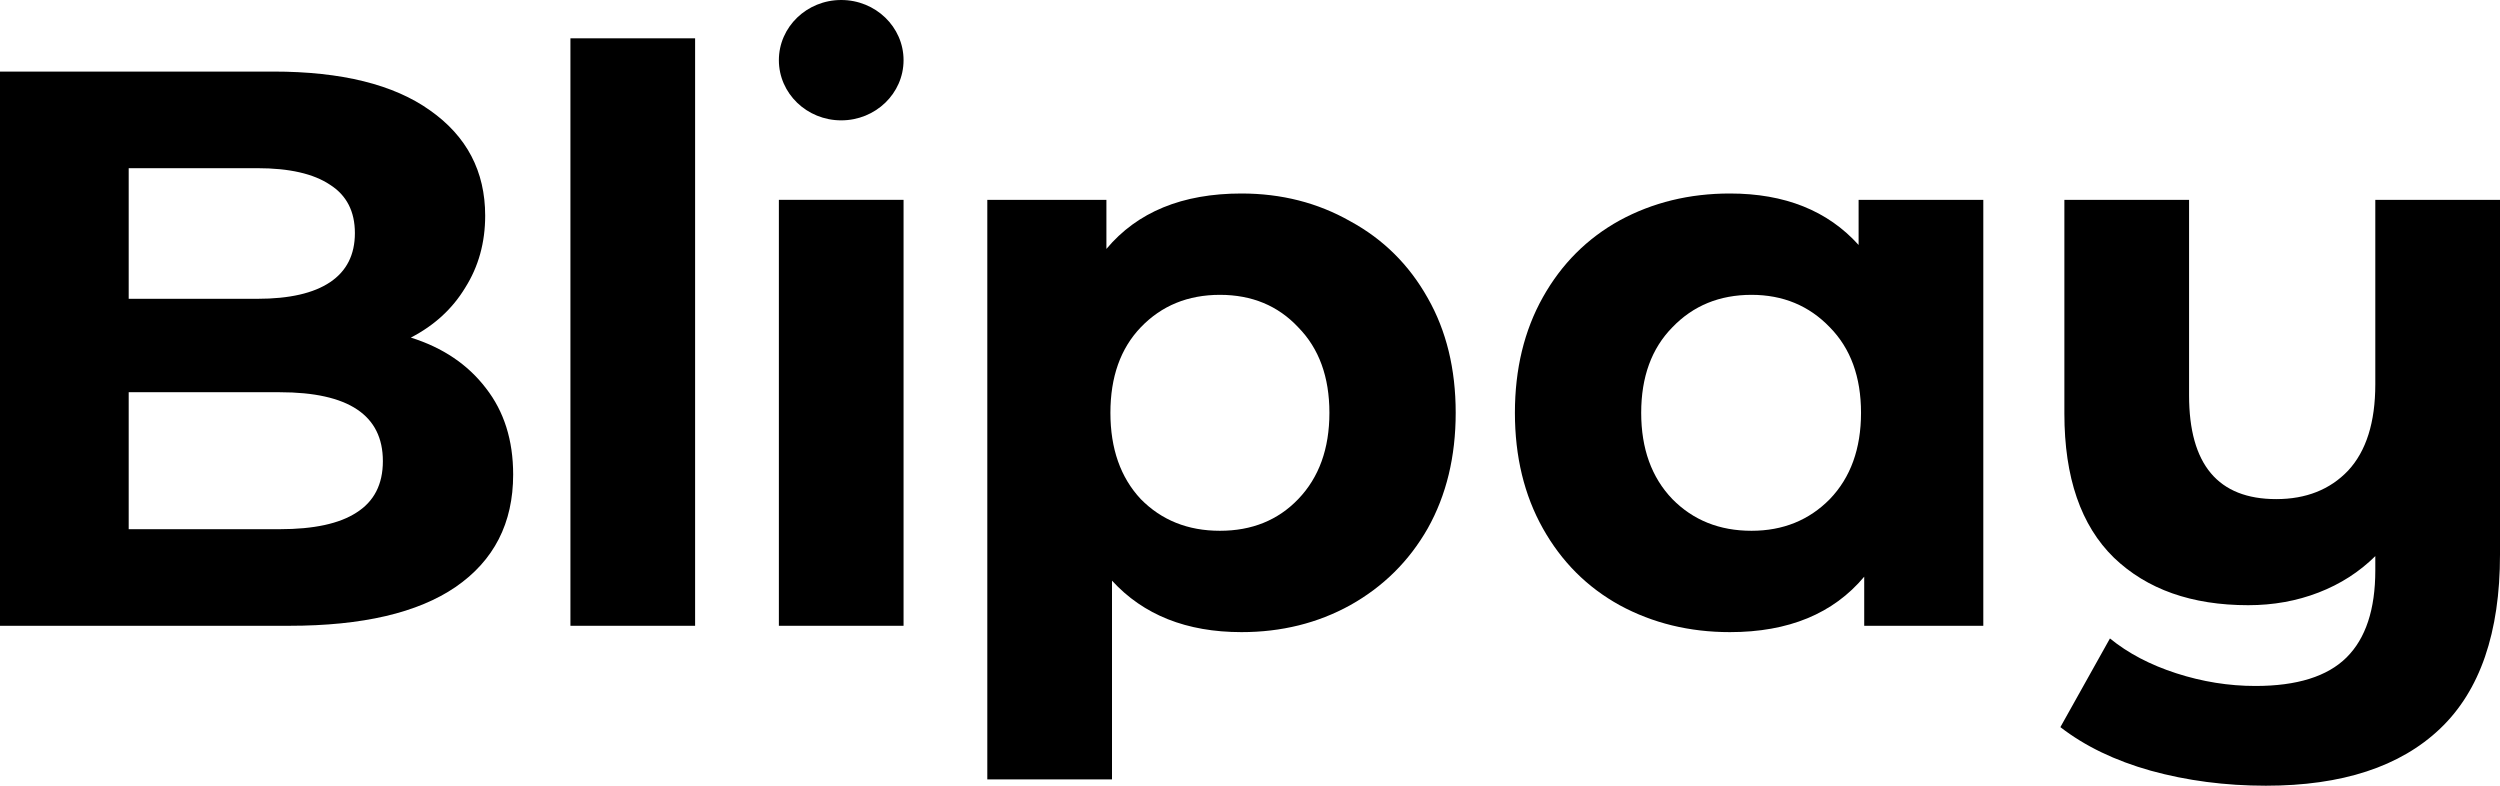 <svg width="140" height="44" viewBox="0 0 140 44" fill="none" xmlns="http://www.w3.org/2000/svg">
<path d="M47.108 0C45.181 0 43.617 1.509 43.617 3.37C43.617 5.231 45.181 6.74 47.108 6.74C49.035 6.74 50.599 5.231 50.599 3.37C50.599 1.509 49.035 0 47.108 0Z" fill="black"/>
<path d="M31.944 2.146H38.926V35.044H31.944V2.146Z" fill="black"/>
<path fill-rule="evenodd" clip-rule="evenodd" d="M23.007 18.905C24.798 19.467 26.2 20.413 27.215 21.743C28.229 23.044 28.737 24.654 28.737 26.576C28.737 29.295 27.662 31.394 25.514 32.871C23.395 34.32 20.292 35.044 16.203 35.044H0V4.008H15.308C19.128 4.008 22.052 4.733 24.081 6.181C26.14 7.629 27.17 9.595 27.17 12.078C27.17 13.585 26.797 14.93 26.051 16.112C25.335 17.295 24.32 18.226 23.007 18.905ZM7.207 9.418V16.733H14.413C16.203 16.733 17.561 16.423 18.486 15.802C19.411 15.181 19.874 14.265 19.874 13.053C19.874 11.841 19.411 10.94 18.486 10.349C17.561 9.728 16.203 9.418 14.413 9.418H7.207ZM15.666 29.635C17.576 29.635 19.009 29.325 19.963 28.704C20.948 28.083 21.441 27.123 21.441 25.822C21.441 23.25 19.516 21.965 15.666 21.965H7.207V29.635H15.666Z" fill="black"/>
<path d="M50.599 11.191H43.617V35.044H50.599V11.191Z" fill="black"/>
<path fill-rule="evenodd" clip-rule="evenodd" d="M69.523 10.836C71.761 10.836 73.791 11.354 75.611 12.388C77.461 13.393 78.908 14.827 79.953 16.689C80.997 18.521 81.519 20.664 81.519 23.117C81.519 25.571 80.997 27.729 79.953 29.591C78.908 31.423 77.461 32.857 75.611 33.891C73.791 34.896 71.761 35.399 69.523 35.399C66.45 35.399 64.033 34.438 62.272 32.517V43.645H55.289V11.191H61.959V13.94C63.69 11.871 66.211 10.836 69.523 10.836ZM68.315 29.724C70.105 29.724 71.567 29.133 72.701 27.95C73.865 26.738 74.447 25.127 74.447 23.117C74.447 21.108 73.865 19.512 72.701 18.329C71.567 17.117 70.105 16.511 68.315 16.511C66.524 16.511 65.047 17.117 63.883 18.329C62.75 19.512 62.183 21.108 62.183 23.117C62.183 25.127 62.75 26.738 63.883 27.95C65.047 29.133 66.524 29.724 68.315 29.724Z" fill="black"/>
<path fill-rule="evenodd" clip-rule="evenodd" d="M104.396 35.044H111.065V11.191H104.082V13.718C102.352 11.797 99.949 10.836 96.876 10.836C94.608 10.836 92.549 11.339 90.699 12.344C88.879 13.349 87.446 14.782 86.402 16.644C85.357 18.506 84.835 20.664 84.835 23.117C84.835 25.571 85.357 27.729 86.402 29.591C87.446 31.453 88.879 32.886 90.699 33.891C92.549 34.896 94.608 35.399 96.876 35.399C100.158 35.399 102.665 34.364 104.396 32.295V35.044ZM102.471 27.95C101.307 29.133 99.845 29.724 98.084 29.724C96.294 29.724 94.817 29.133 93.653 27.95C92.489 26.738 91.907 25.127 91.907 23.117C91.907 21.108 92.489 19.512 93.653 18.329C94.817 17.117 96.294 16.511 98.084 16.511C99.845 16.511 101.307 17.117 102.471 18.329C103.635 19.512 104.217 21.108 104.217 23.117C104.217 25.127 103.635 26.738 102.471 27.95Z" fill="black"/>
<path d="M140 11.191V31.054C140 35.428 138.881 38.68 136.643 40.808C134.405 42.936 131.152 44 126.885 44C124.617 44 122.469 43.719 120.439 43.158C118.44 42.596 116.754 41.783 115.381 40.719L118.157 35.753C119.171 36.581 120.41 37.231 121.872 37.704C123.334 38.177 124.811 38.414 126.303 38.414C128.631 38.414 130.332 37.882 131.406 36.818C132.48 35.753 133.017 34.128 133.017 31.941V31.142C132.122 32.029 131.063 32.709 129.839 33.182C128.616 33.655 127.303 33.891 125.9 33.891C122.737 33.891 120.231 33.005 118.38 31.231C116.53 29.428 115.605 26.738 115.605 23.162V11.191H122.588V22.142C122.588 26.014 124.214 27.95 127.467 27.95C129.138 27.95 130.481 27.418 131.495 26.354C132.51 25.26 133.017 23.65 133.017 21.521V11.191H140Z" fill="black"/>
</svg>
